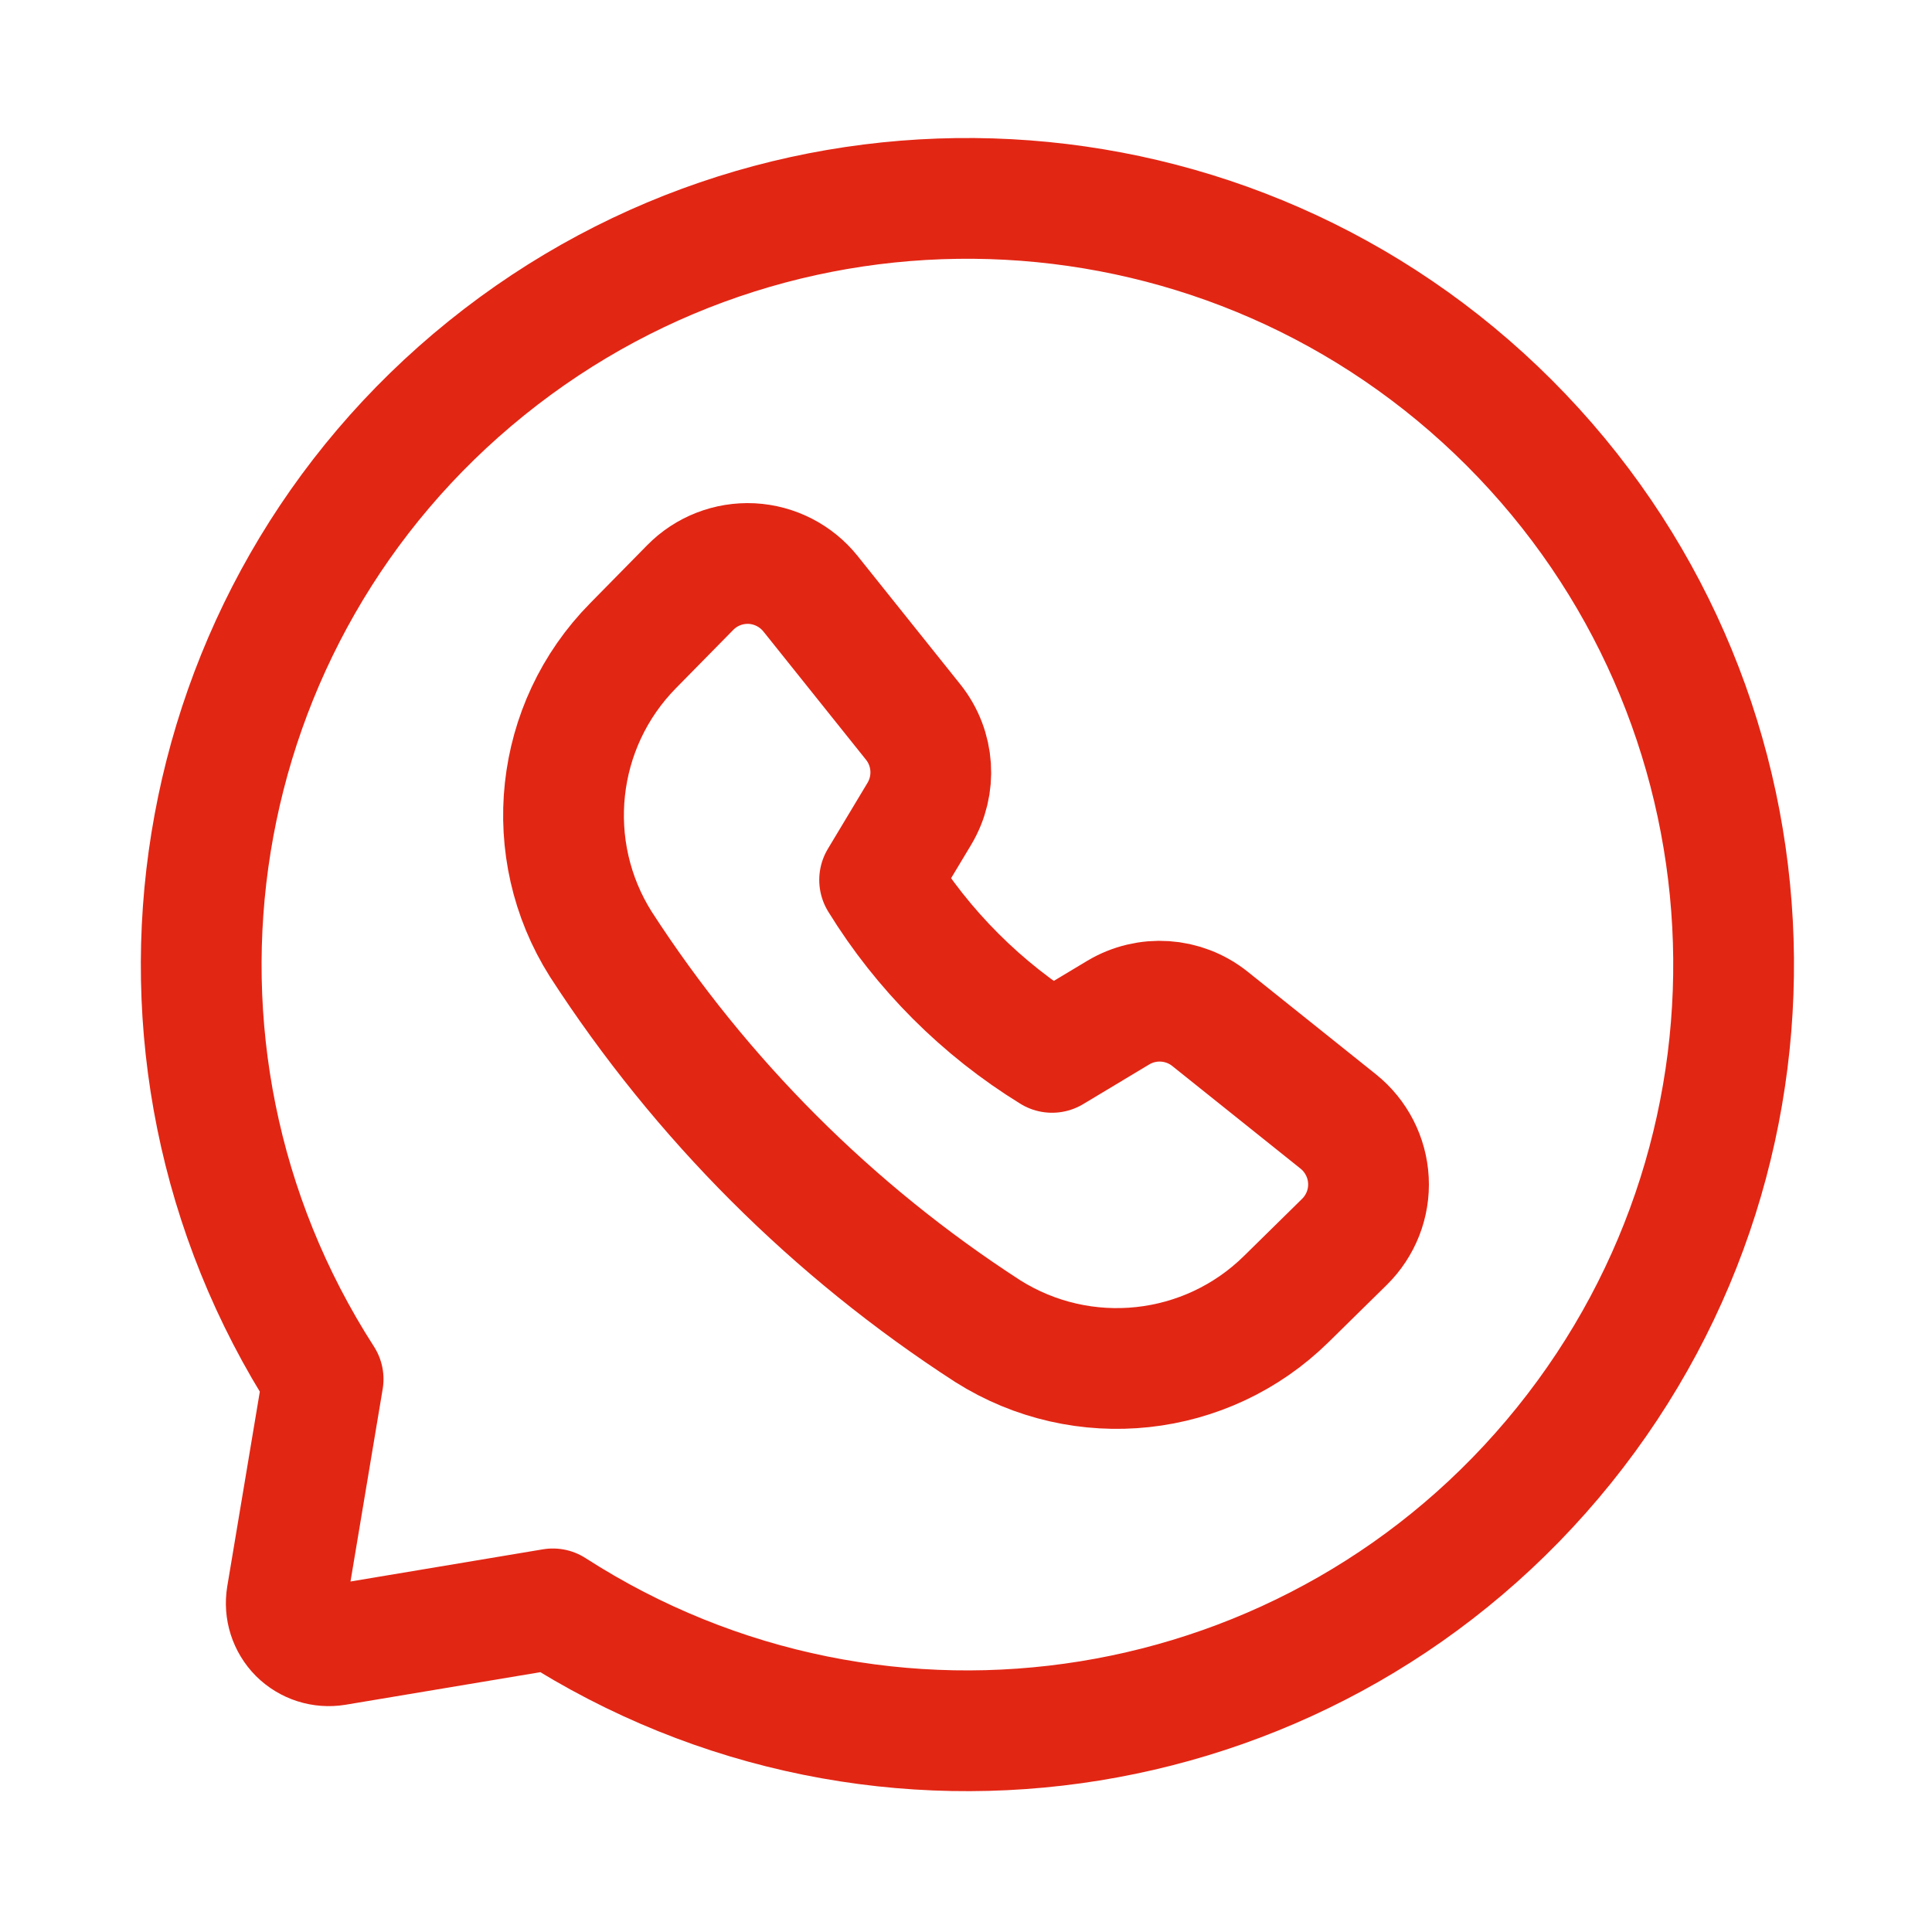 <svg width="24" height="24" viewBox="0 0 24 24" fill="none" xmlns="http://www.w3.org/2000/svg">
<path fill-rule="evenodd" clip-rule="evenodd" d="M10.927 10.931C11.464 11.803 12.197 12.536 13.069 13.073L13.89 12.58C14.249 12.365 14.703 12.395 15.03 12.656L16.625 13.932C16.848 14.111 16.984 14.377 16.999 14.662C17.014 14.948 16.905 15.226 16.701 15.427L15.98 16.136C14.987 17.115 13.45 17.281 12.27 16.536C10.347 15.292 8.709 13.654 7.464 11.73C6.719 10.551 6.885 9.013 7.865 8.02L8.574 7.299C8.774 7.095 9.052 6.987 9.338 7.001C9.623 7.016 9.889 7.152 10.068 7.375L11.344 8.97C11.605 9.297 11.635 9.751 11.42 10.11L10.927 10.931Z" stroke="#E22614" stroke-width="1.5" stroke-linecap="round" stroke-linejoin="round"></path>
<path fill-rule="evenodd" clip-rule="evenodd" d="M6.868 19.986L4.171 20.437C4.002 20.465 3.831 20.41 3.71 20.29C3.59 20.169 3.535 19.998 3.563 19.829L4.014 17.132C1.382 13.042 2.257 7.626 6.044 4.573C9.83 1.52 15.309 1.813 18.748 5.252C22.187 8.692 22.48 14.17 19.427 17.956C16.374 21.743 10.958 22.618 6.868 19.986Z" stroke="#E22614" stroke-width="1.5" stroke-linecap="round" stroke-linejoin="round"></path>
</svg>
